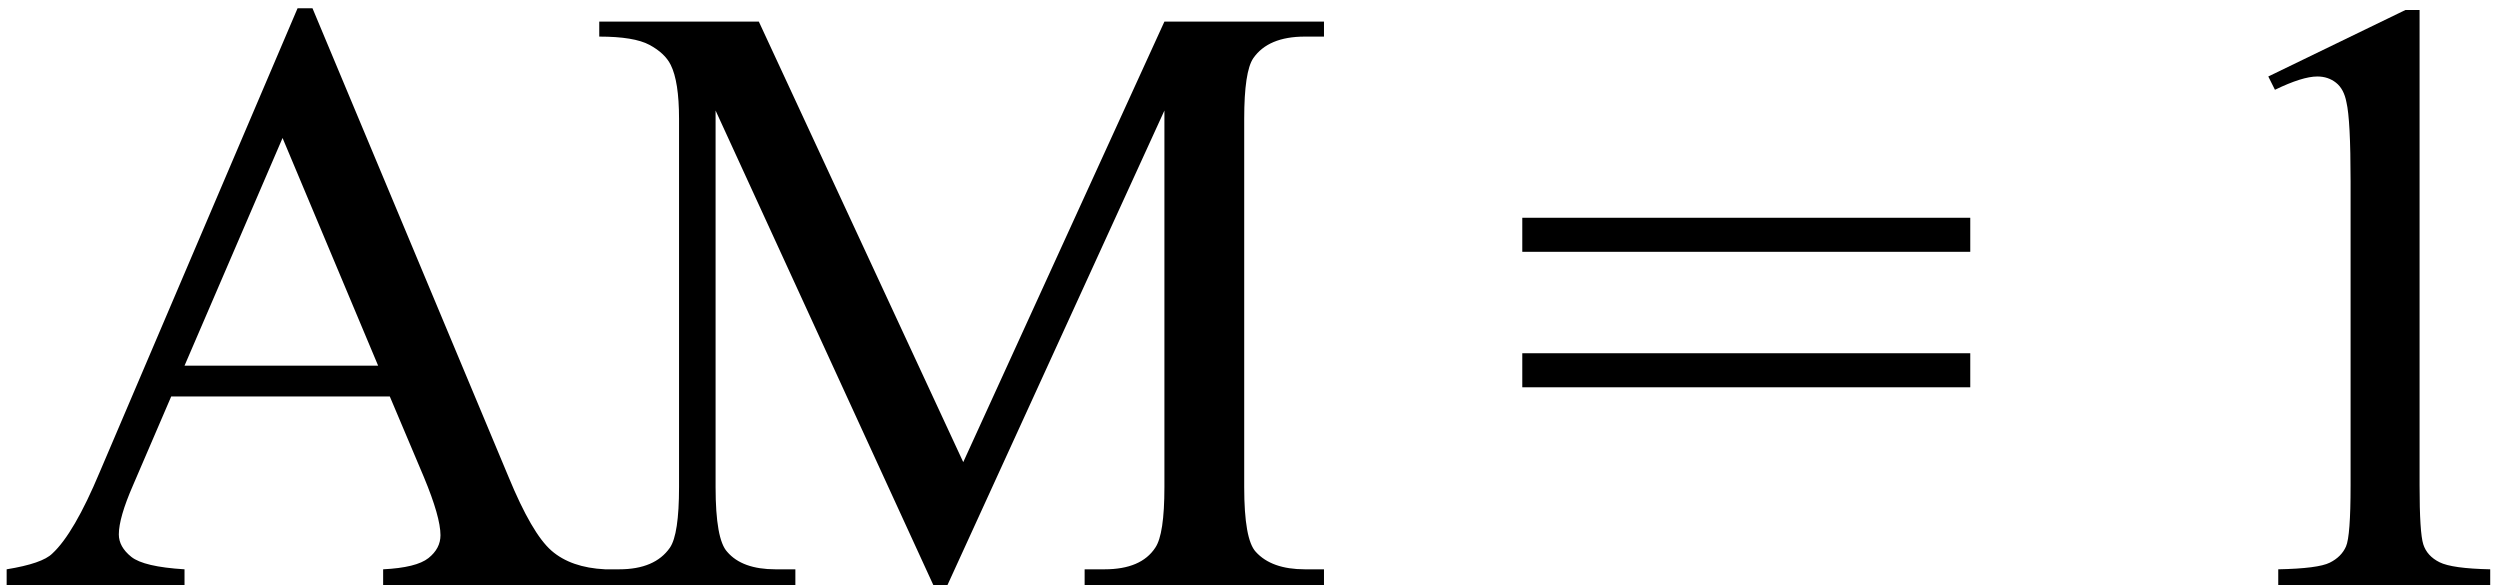 <svg xmlns="http://www.w3.org/2000/svg" xmlns:xlink="http://www.w3.org/1999/xlink" stroke-dasharray="none" shape-rendering="auto" font-family="'Dialog'" width="47" text-rendering="auto" fill-opacity="1" contentScriptType="text/ecmascript" color-interpolation="auto" color-rendering="auto" preserveAspectRatio="xMidYMid meet" font-size="12" fill="black" stroke="black" image-rendering="auto" stroke-miterlimit="10" zoomAndPan="magnify" version="1.0" stroke-linecap="square" stroke-linejoin="miter" contentStyleType="text/css" font-style="normal" height="11" stroke-width="1" stroke-dashoffset="0" font-weight="normal" stroke-opacity="1"><defs id="genericDefs"/><g><g text-rendering="optimizeLegibility" transform="translate(0,11)" color-rendering="optimizeQuality" color-interpolation="linearRGB" image-rendering="optimizeQuality"><path d="M7.328 -3.547 L3.219 -3.547 L2.5 -1.875 Q2.234 -1.266 2.234 -0.953 Q2.234 -0.719 2.469 -0.531 Q2.703 -0.344 3.469 -0.297 L3.469 0 L0.125 0 L0.125 -0.297 Q0.797 -0.406 0.984 -0.594 Q1.391 -0.969 1.875 -2.125 L5.594 -10.844 L5.875 -10.844 L9.562 -2.031 Q10 -0.969 10.367 -0.648 Q10.734 -0.328 11.375 -0.297 L11.375 0 L7.203 0 L7.203 -0.297 Q7.828 -0.328 8.055 -0.508 Q8.281 -0.688 8.281 -0.938 Q8.281 -1.281 7.969 -2.031 L7.328 -3.547 ZM7.109 -4.125 L5.312 -8.406 L3.469 -4.125 L7.109 -4.125 ZM17.547 0 L13.453 -8.922 L13.453 -1.844 Q13.453 -0.859 13.672 -0.625 Q13.953 -0.297 14.578 -0.297 L14.953 -0.297 L14.953 0 L11.266 0 L11.266 -0.297 L11.641 -0.297 Q12.312 -0.297 12.594 -0.703 Q12.766 -0.953 12.766 -1.844 L12.766 -8.766 Q12.766 -9.469 12.609 -9.781 Q12.5 -10 12.211 -10.156 Q11.922 -10.312 11.266 -10.312 L11.266 -10.594 L14.266 -10.594 L18.109 -2.312 L21.891 -10.594 L24.891 -10.594 L24.891 -10.312 L24.531 -10.312 Q23.844 -10.312 23.562 -9.906 Q23.391 -9.656 23.391 -8.766 L23.391 -1.844 Q23.391 -0.859 23.609 -0.625 Q23.906 -0.297 24.531 -0.297 L24.891 -0.297 L24.891 0 L20.391 0 L20.391 -0.297 L20.766 -0.297 Q21.453 -0.297 21.719 -0.703 Q21.891 -0.953 21.891 -1.844 L21.891 -8.922 L17.812 0 L17.547 0 Z" stroke="none"/></g><g text-rendering="optimizeLegibility" transform="translate(28.322,11)" color-rendering="optimizeQuality" color-interpolation="linearRGB" image-rendering="optimizeQuality"><path d="M0.297 -6.906 L8.719 -6.906 L8.719 -6.266 L0.297 -6.266 L0.297 -6.906 ZM0.297 -4.359 L8.719 -4.359 L8.719 -3.719 L0.297 -3.719 L0.297 -4.359 Z" stroke="none"/></g><g text-rendering="optimizeLegibility" transform="translate(40.769,11)" color-rendering="optimizeQuality" color-interpolation="linearRGB" image-rendering="optimizeQuality"><path d="M1.875 -9.562 L4.453 -10.812 L4.719 -10.812 L4.719 -1.875 Q4.719 -0.984 4.789 -0.766 Q4.859 -0.547 5.094 -0.43 Q5.328 -0.312 6.047 -0.297 L6.047 0 L2.062 0 L2.062 -0.297 Q2.812 -0.312 3.031 -0.422 Q3.25 -0.531 3.336 -0.727 Q3.422 -0.922 3.422 -1.875 L3.422 -7.594 Q3.422 -8.75 3.344 -9.078 Q3.297 -9.328 3.148 -9.445 Q3 -9.562 2.797 -9.562 Q2.516 -9.562 2 -9.312 L1.875 -9.562 Z" stroke="none"/></g></g></svg>